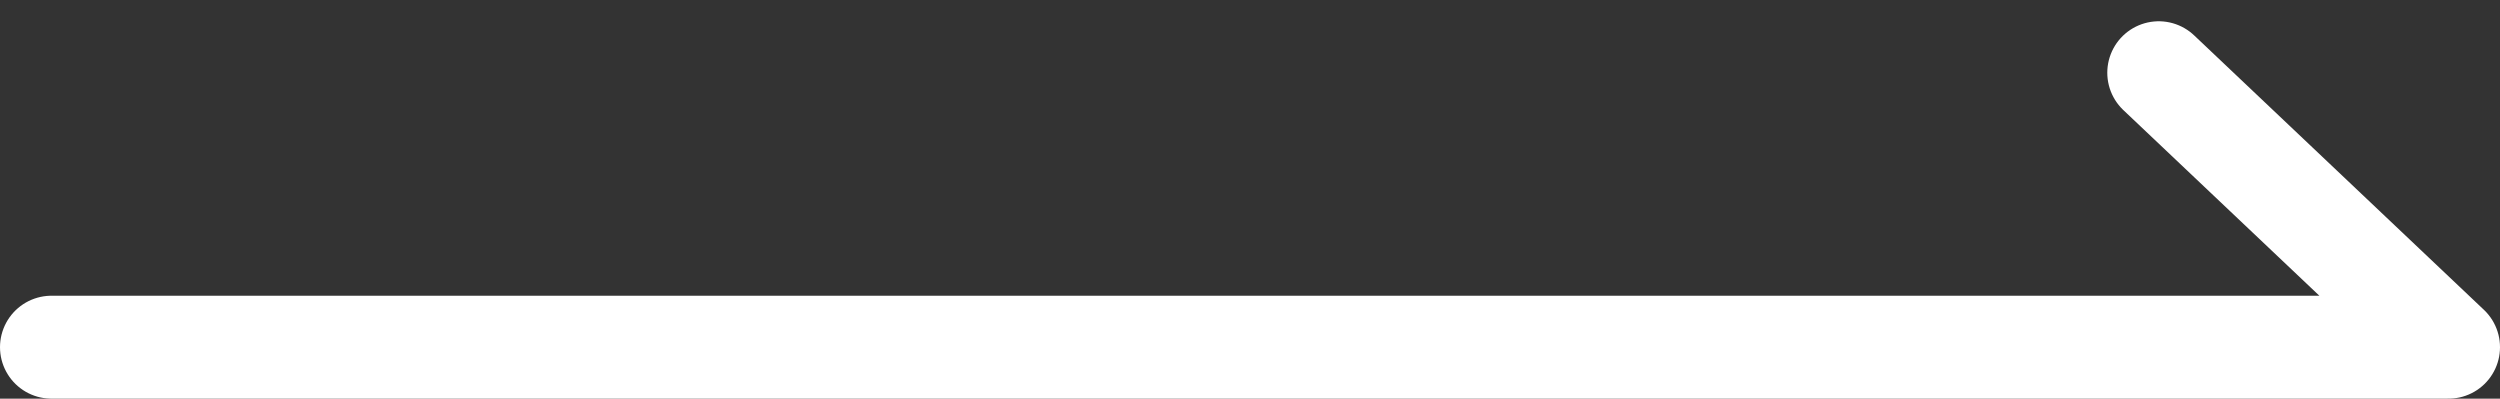 <svg xmlns="http://www.w3.org/2000/svg" width="72.871" height="11.62" viewBox="0 0 72.871 11.62">
  <rect x="0" y="0" width="72.871" height="11.62" fill="#333333" stroke="none"/>
  <g id="arrow_W" transform="translate(34.746 5.927)">
    <path id="パス_16261" data-name="パス 16261" d="M0,8H69.871L61.424,0" transform="translate(-33.246 -3.807)" fill="none" stroke="#fff" stroke-linecap="round" stroke-linejoin="round" stroke-width="3"/>
  </g>
</svg>
